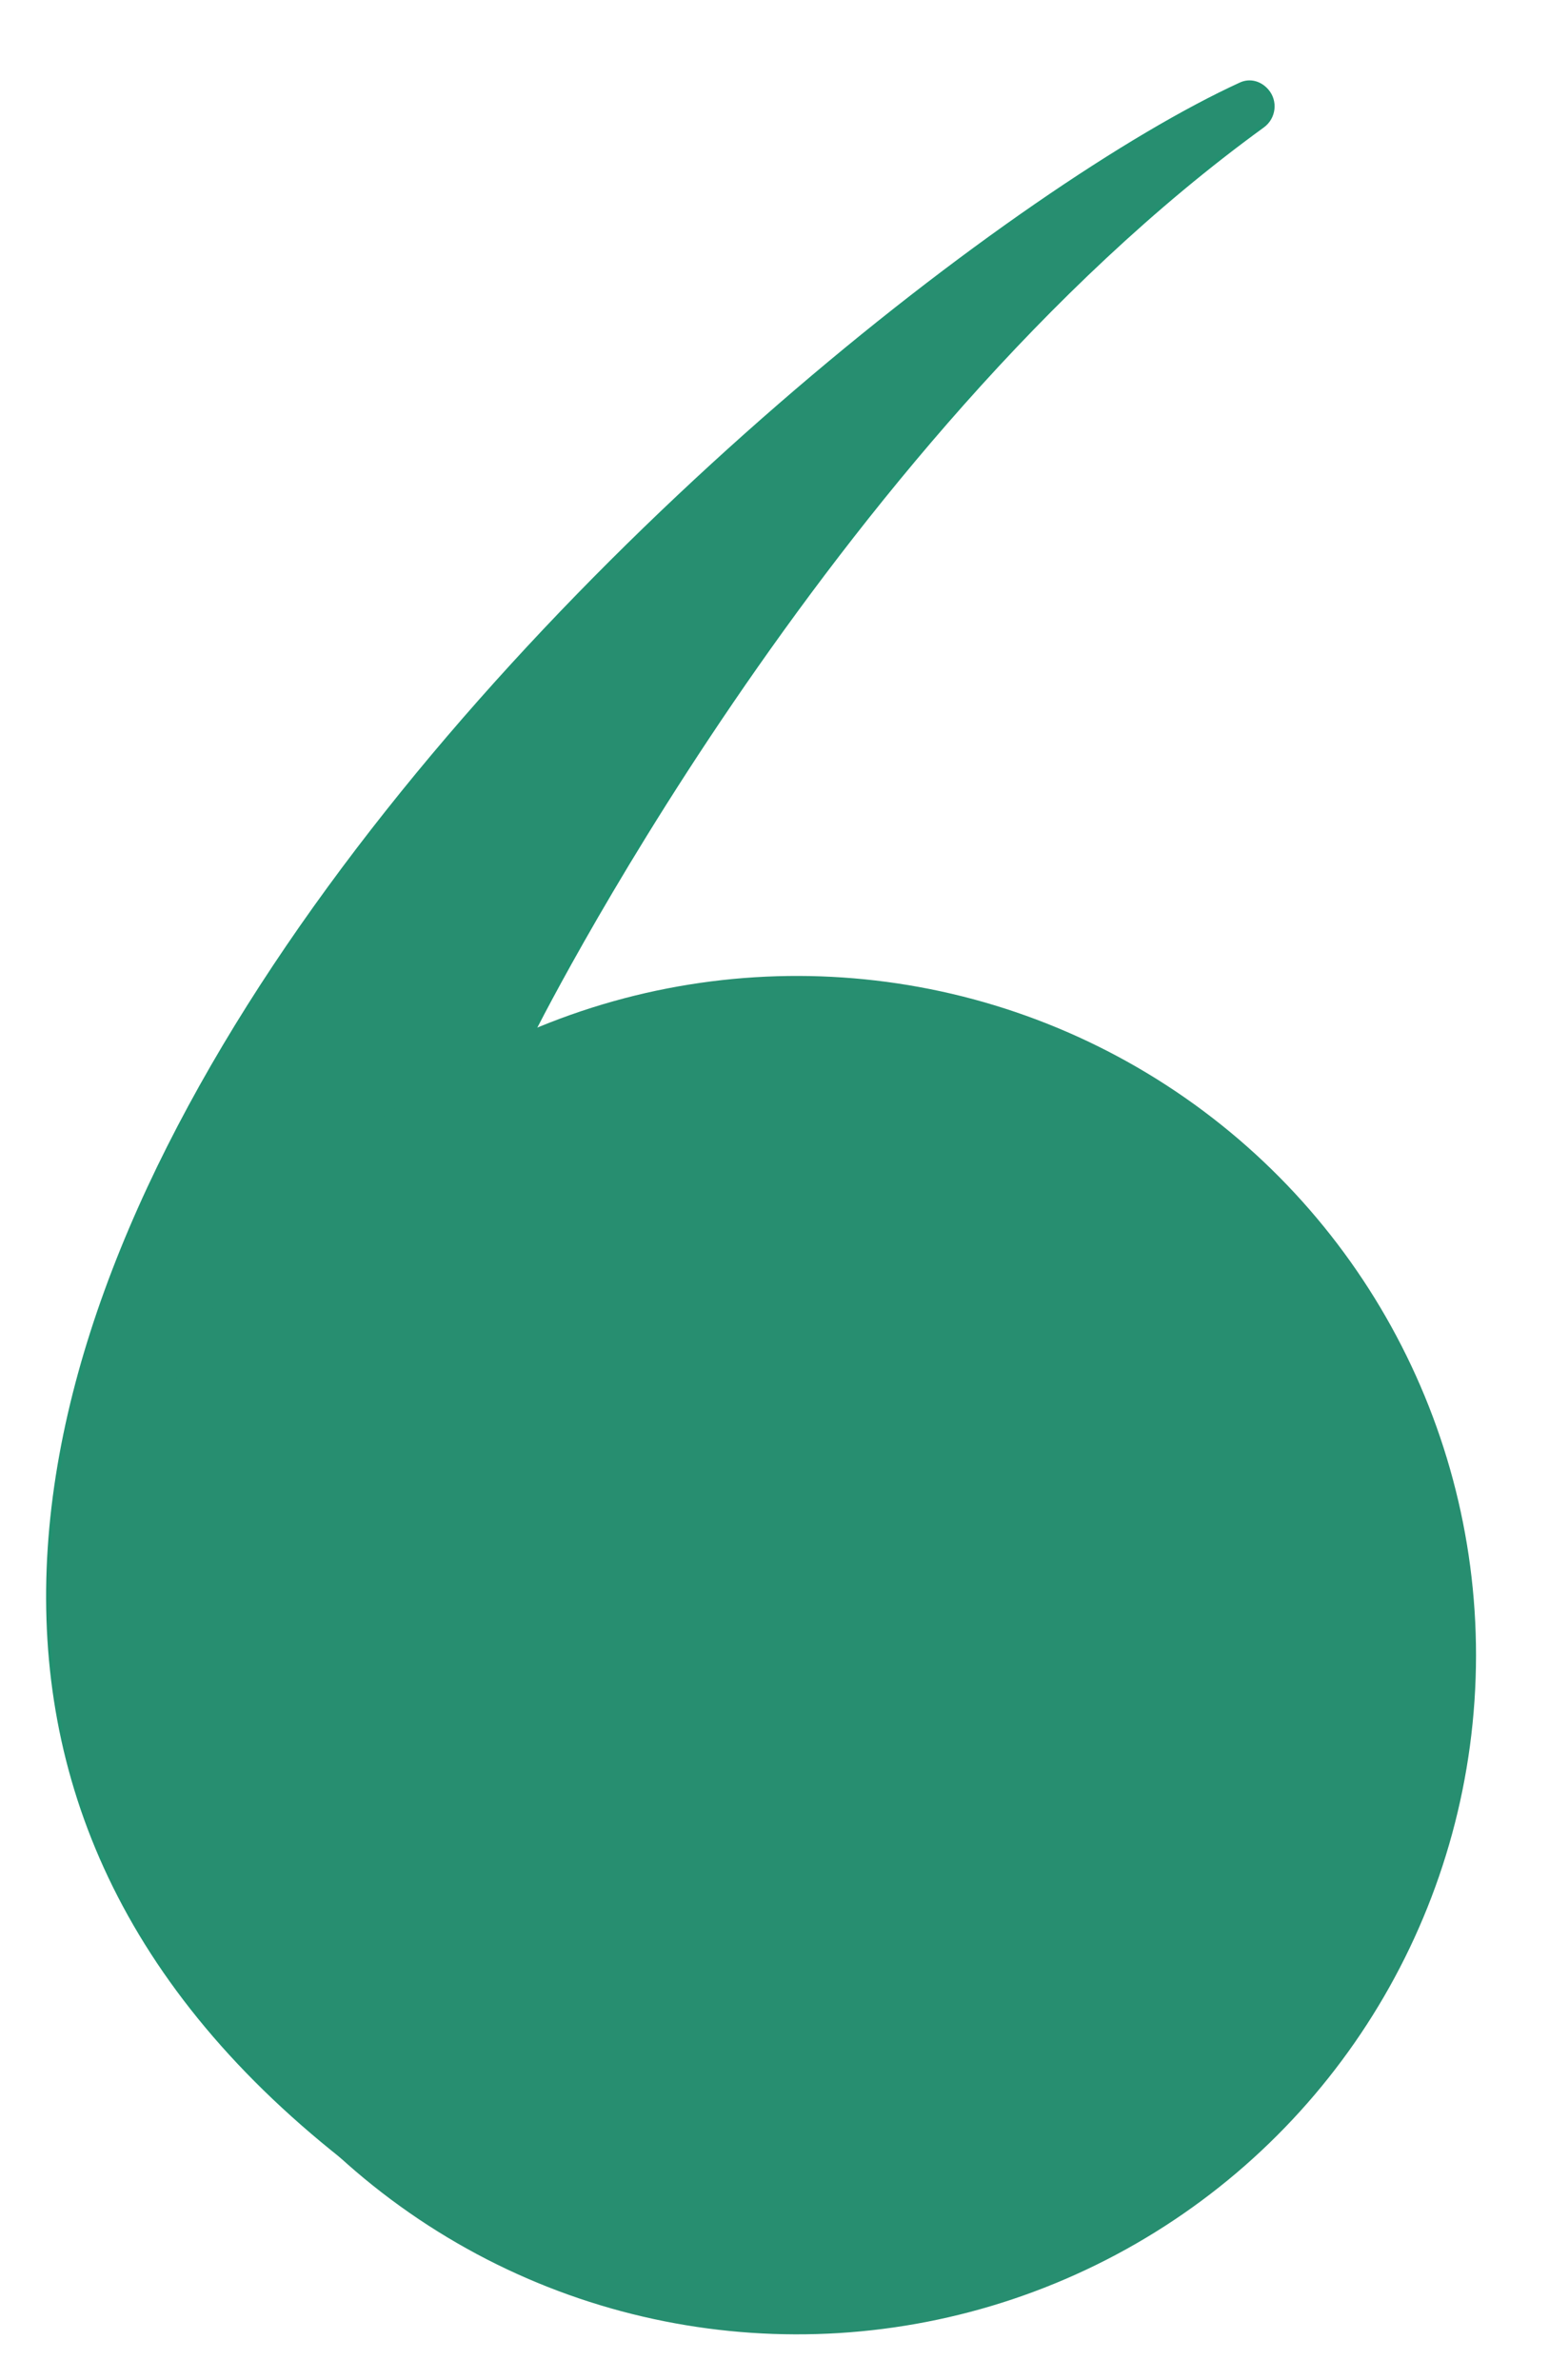 <svg width="446" height="685" viewBox="0 0 446 685" fill="none" xmlns="http://www.w3.org/2000/svg">
<path d="M122.066 637.867C-179.078 438.648 230.052 82.484 357.197 24.212C359.918 22.965 362.868 23.829 364.822 26.097C367.482 29.184 366.894 33.886 363.596 36.281C237.111 128.113 152.497 299.024 152.497 299.024C152.497 299.024 430.435 254.355 414.774 485.987C407.563 592.652 344.714 635.53 273.345 650.498C244.959 656.452 208.277 656.391 176.693 654.973C157.373 654.106 138.195 648.537 122.066 637.867Z" fill="#278E70" stroke="#219170"/>
<circle cx="229.487" cy="476.416" r="195.5" transform="rotate(3.868 229.487 476.416)" fill="#278E70"/>
</svg>
